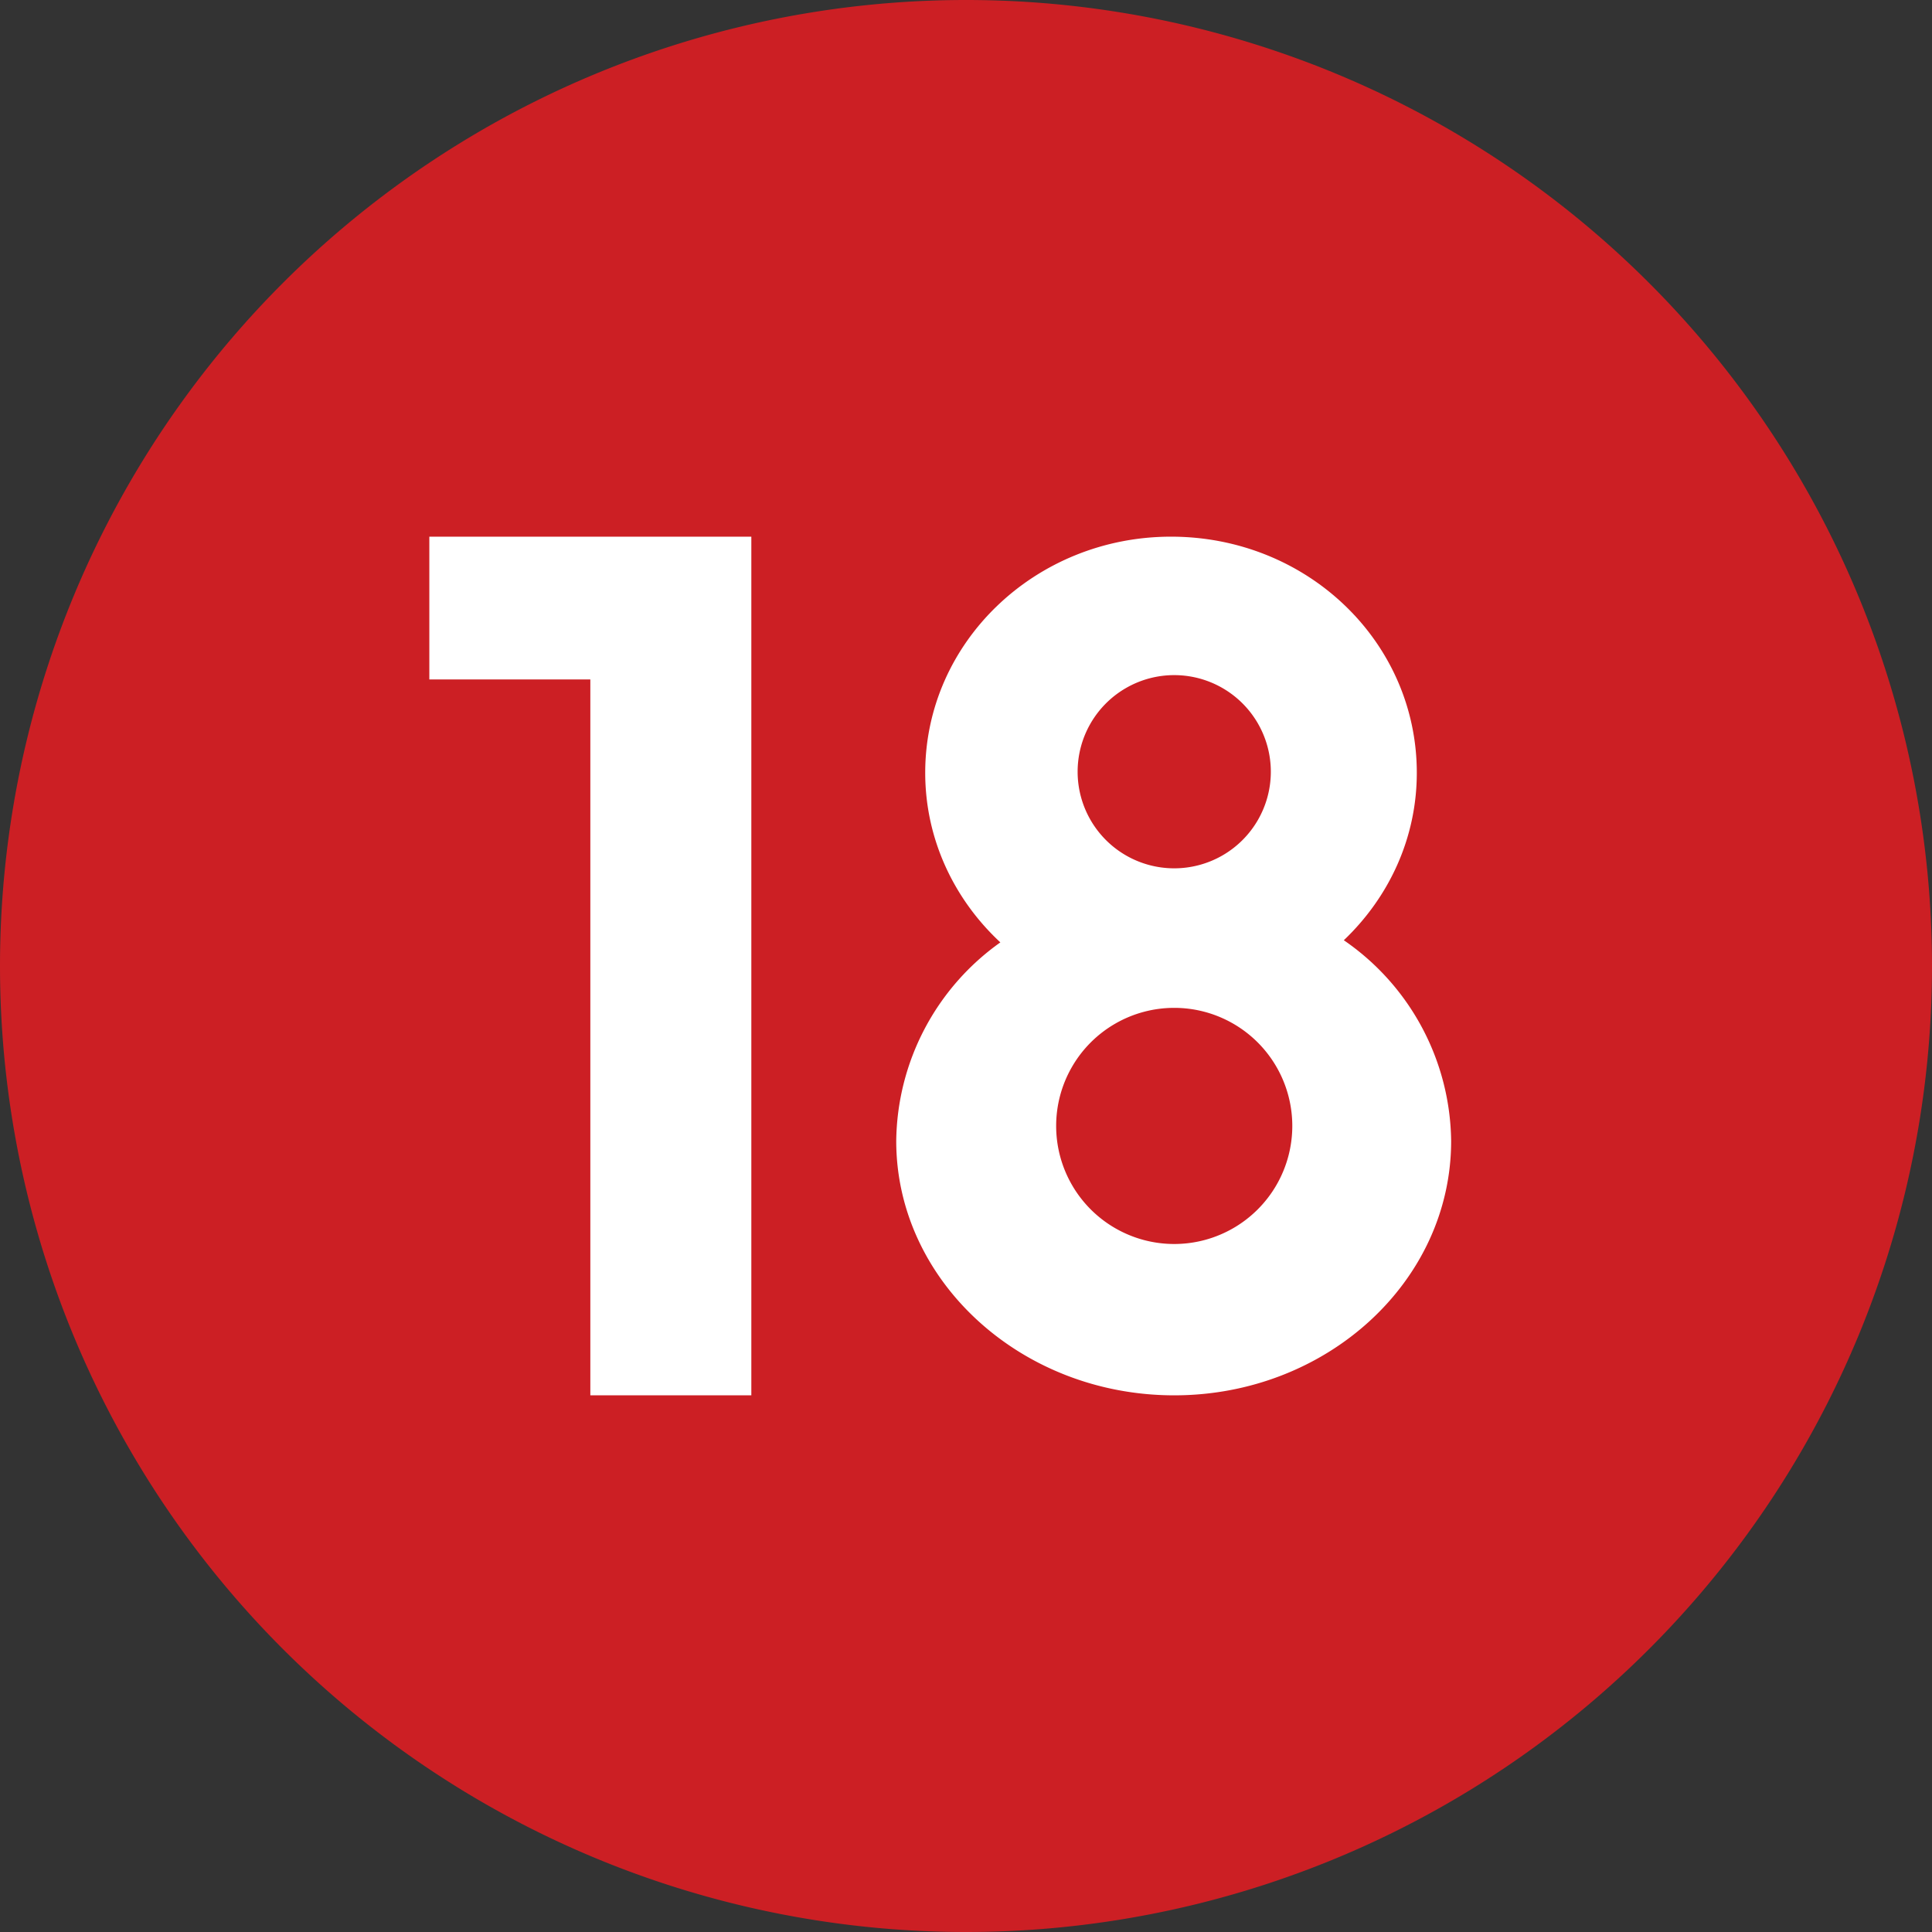 <!-- by TradingView --><svg xmlns="http://www.w3.org/2000/svg" width="18" height="18"><rect width="100%" height="100%" fill="#333333" stroke="none"/><path d="M0 9a9 9 0 1118 0A9 9 0 010 9z" fill="#CC1F24"/><path fill-rule="evenodd" d="M12.52 8.76c.42-.4.68-.95.68-1.56 0-1.22-1.02-2.2-2.29-2.2-1.26 0-2.29.98-2.29 2.2 0 .62.27 1.18.7 1.58a2.3 2.3 0 00-.97 1.85c0 1.3 1.16 2.37 2.59 2.37 1.42 0 2.58-1.06 2.58-2.37a2.3 2.3 0 00-1-1.87zm-.68-1.57a.9.9 0 11-1.8 0 .9.9 0 011.8 0zm-.9 4.4a1.1 1.1 0 100-2.2 1.1 1.1 0 000 2.2z" fill="#fff"/><path d="M4 5v1.33h1.5V13H7V5H4z" fill="#fff"/></svg>